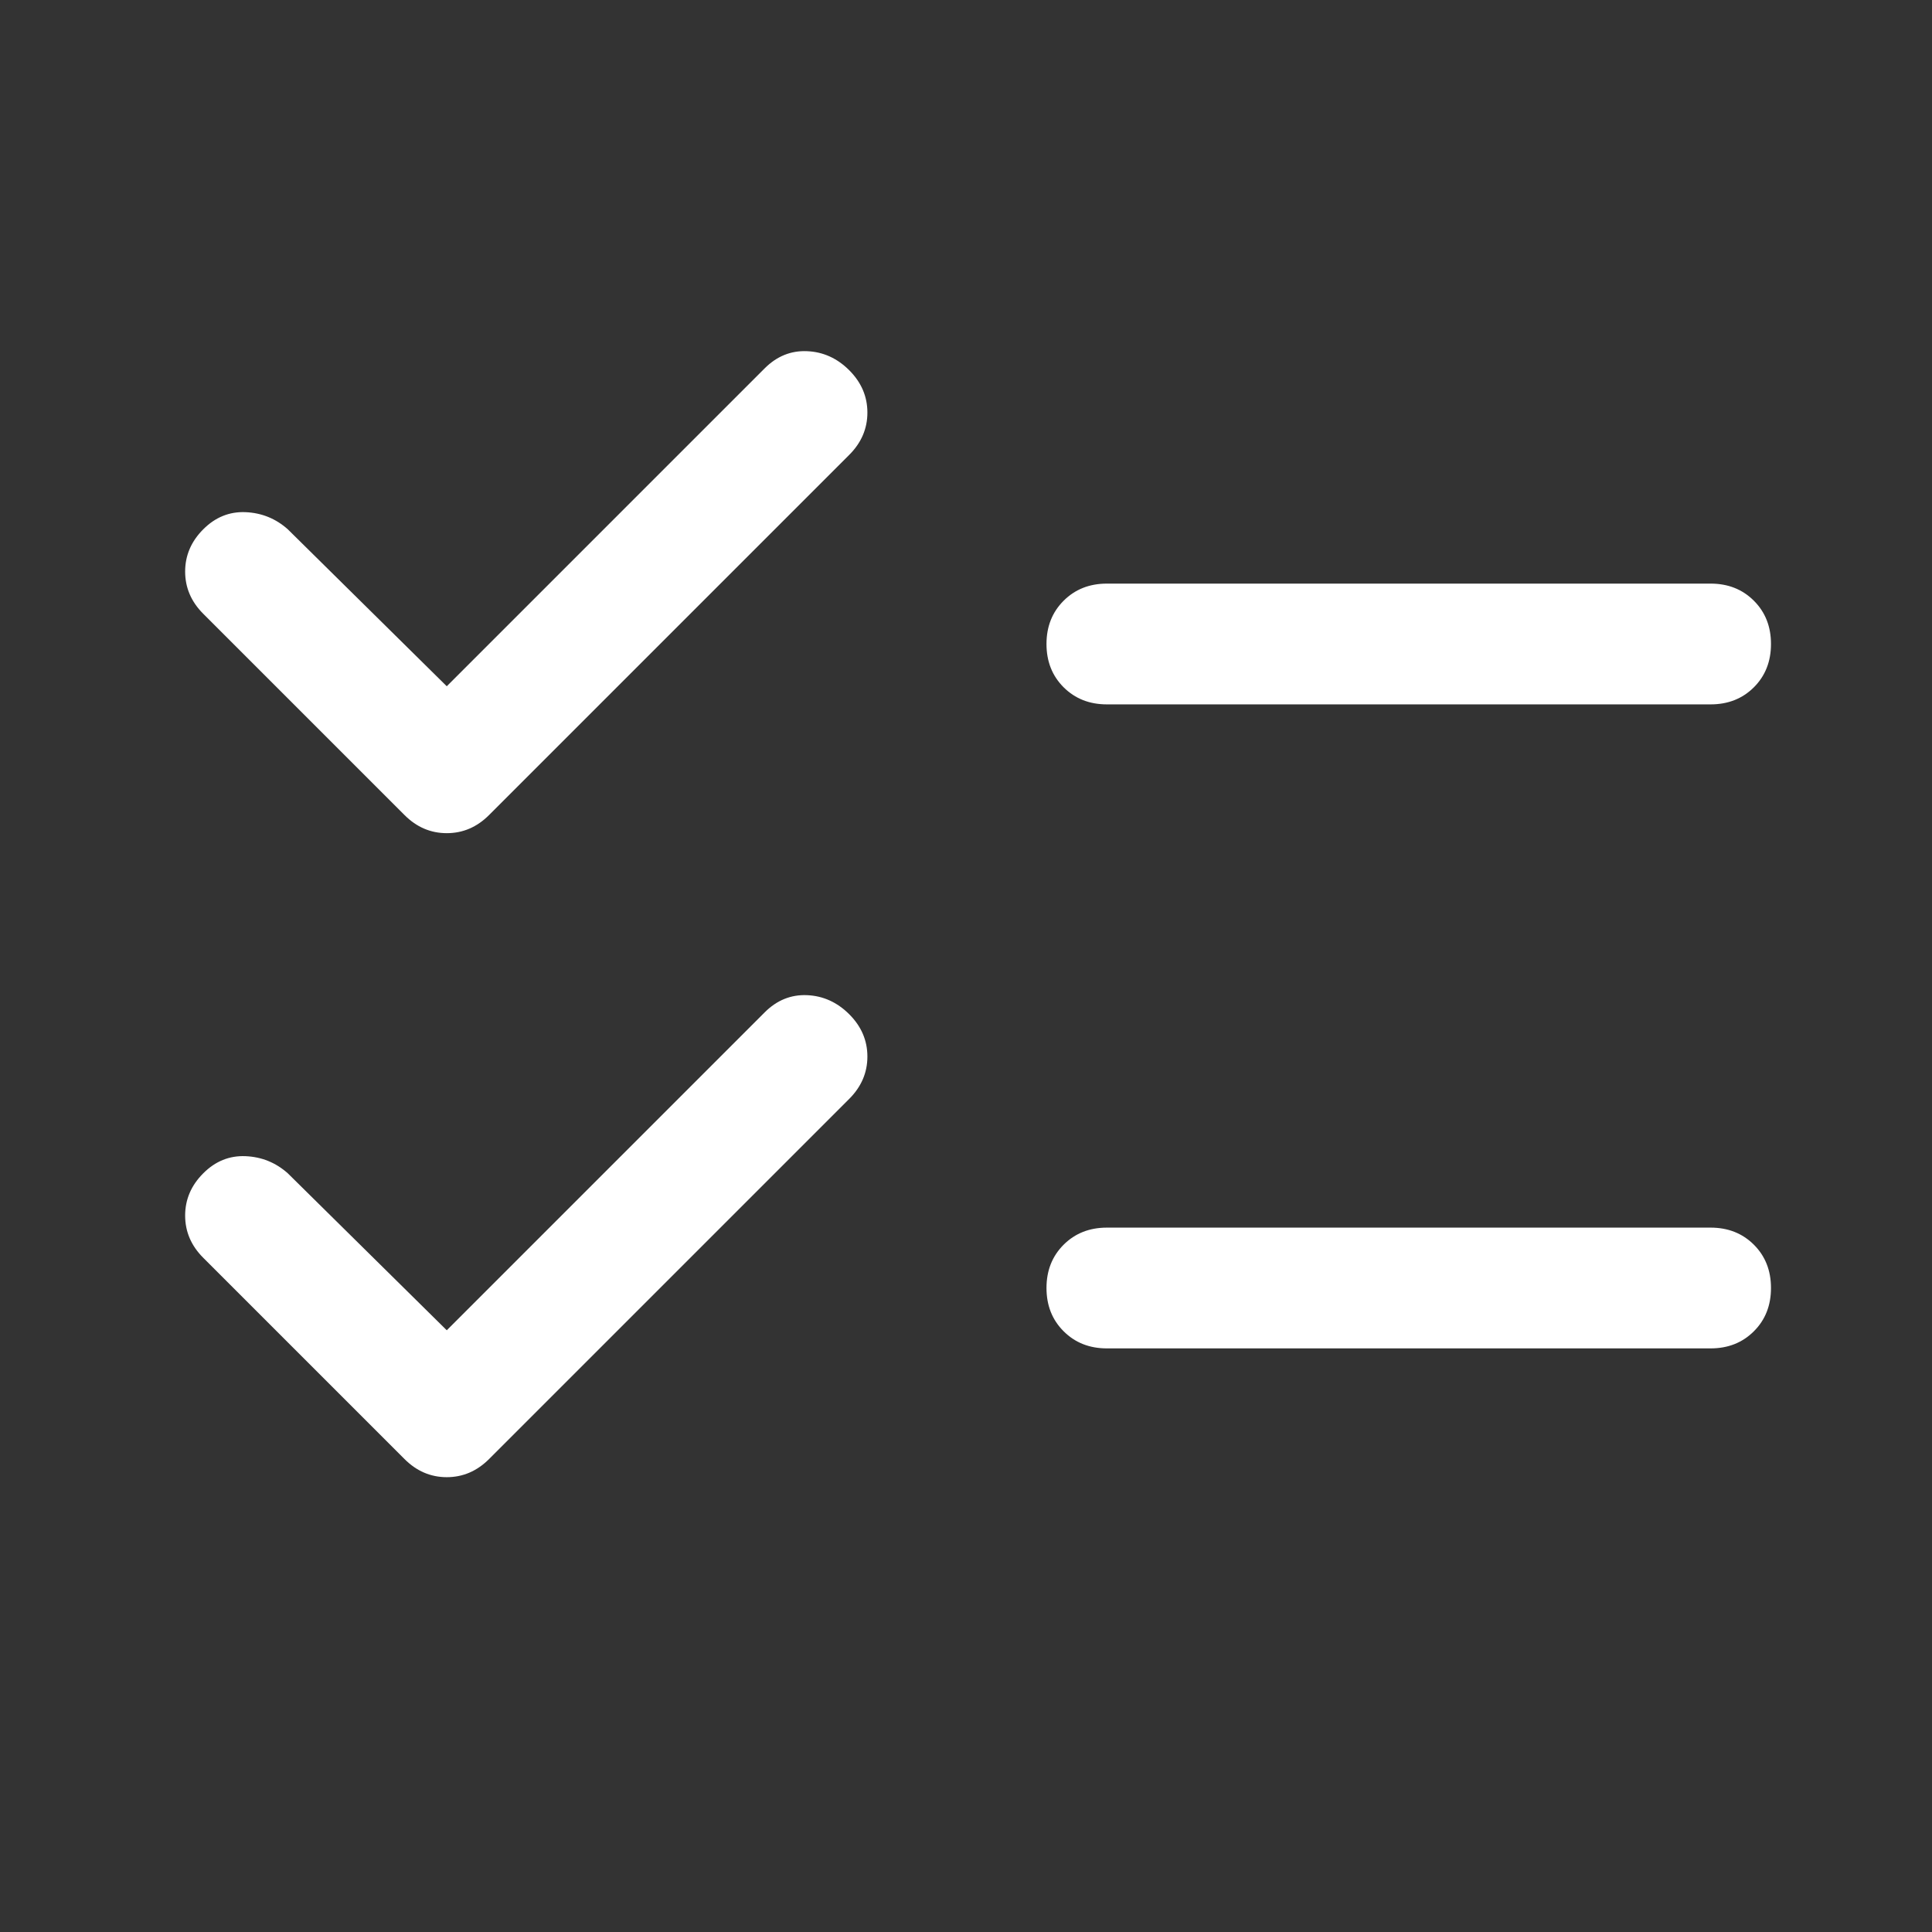 <svg width="53" height="53" viewBox="0 0 53 53" fill="none" xmlns="http://www.w3.org/2000/svg">
<rect x="0" y="0" width="53" height="53" fill="#333333" stroke="none"/>
<path d="M30.365 19.323C29.886 19.323 29.491 19.166 29.178 18.854C28.865 18.541 28.708 18.145 28.708 17.667C28.708 17.188 28.865 16.793 29.178 16.48C29.491 16.167 29.886 16.01 30.365 16.01H46.927C47.406 16.01 47.801 16.167 48.114 16.48C48.427 16.793 48.583 17.188 48.583 17.667C48.583 18.145 48.427 18.541 48.114 18.854C47.801 19.166 47.406 19.323 46.927 19.323H30.365ZM30.365 36.99C29.886 36.99 29.491 36.833 29.178 36.52C28.865 36.208 28.708 35.812 28.708 35.333C28.708 34.855 28.865 34.459 29.178 34.146C29.491 33.834 29.886 33.677 30.365 33.677H46.927C47.406 33.677 47.801 33.834 48.114 34.146C48.427 34.459 48.583 34.855 48.583 35.333C48.583 35.812 48.427 36.208 48.114 36.52C47.801 36.833 47.406 36.99 46.927 36.99H30.365ZM11.097 22.359L5.576 16.838C5.245 16.507 5.079 16.121 5.079 15.679C5.079 15.238 5.245 14.851 5.576 14.52C5.907 14.188 6.294 14.032 6.735 14.05C7.177 14.069 7.564 14.225 7.895 14.52L12.256 18.826L20.979 10.103C21.311 9.772 21.697 9.615 22.139 9.634C22.58 9.652 22.967 9.827 23.298 10.158C23.629 10.49 23.795 10.876 23.795 11.318C23.795 11.759 23.629 12.146 23.298 12.477L13.416 22.359C13.084 22.691 12.698 22.856 12.256 22.856C11.815 22.856 11.428 22.691 11.097 22.359V22.359ZM11.097 40.026L5.576 34.505C5.245 34.174 5.079 33.788 5.079 33.346C5.079 32.904 5.245 32.518 5.576 32.187C5.907 31.855 6.294 31.699 6.735 31.717C7.177 31.736 7.564 31.892 7.895 32.187L12.256 36.493L20.979 27.77C21.311 27.439 21.697 27.282 22.139 27.3C22.58 27.319 22.967 27.494 23.298 27.825C23.629 28.156 23.795 28.543 23.795 28.984C23.795 29.426 23.629 29.812 23.298 30.144L13.416 40.026C13.084 40.357 12.698 40.523 12.256 40.523C11.815 40.523 11.428 40.357 11.097 40.026Z" fill="white"/>
</svg>
